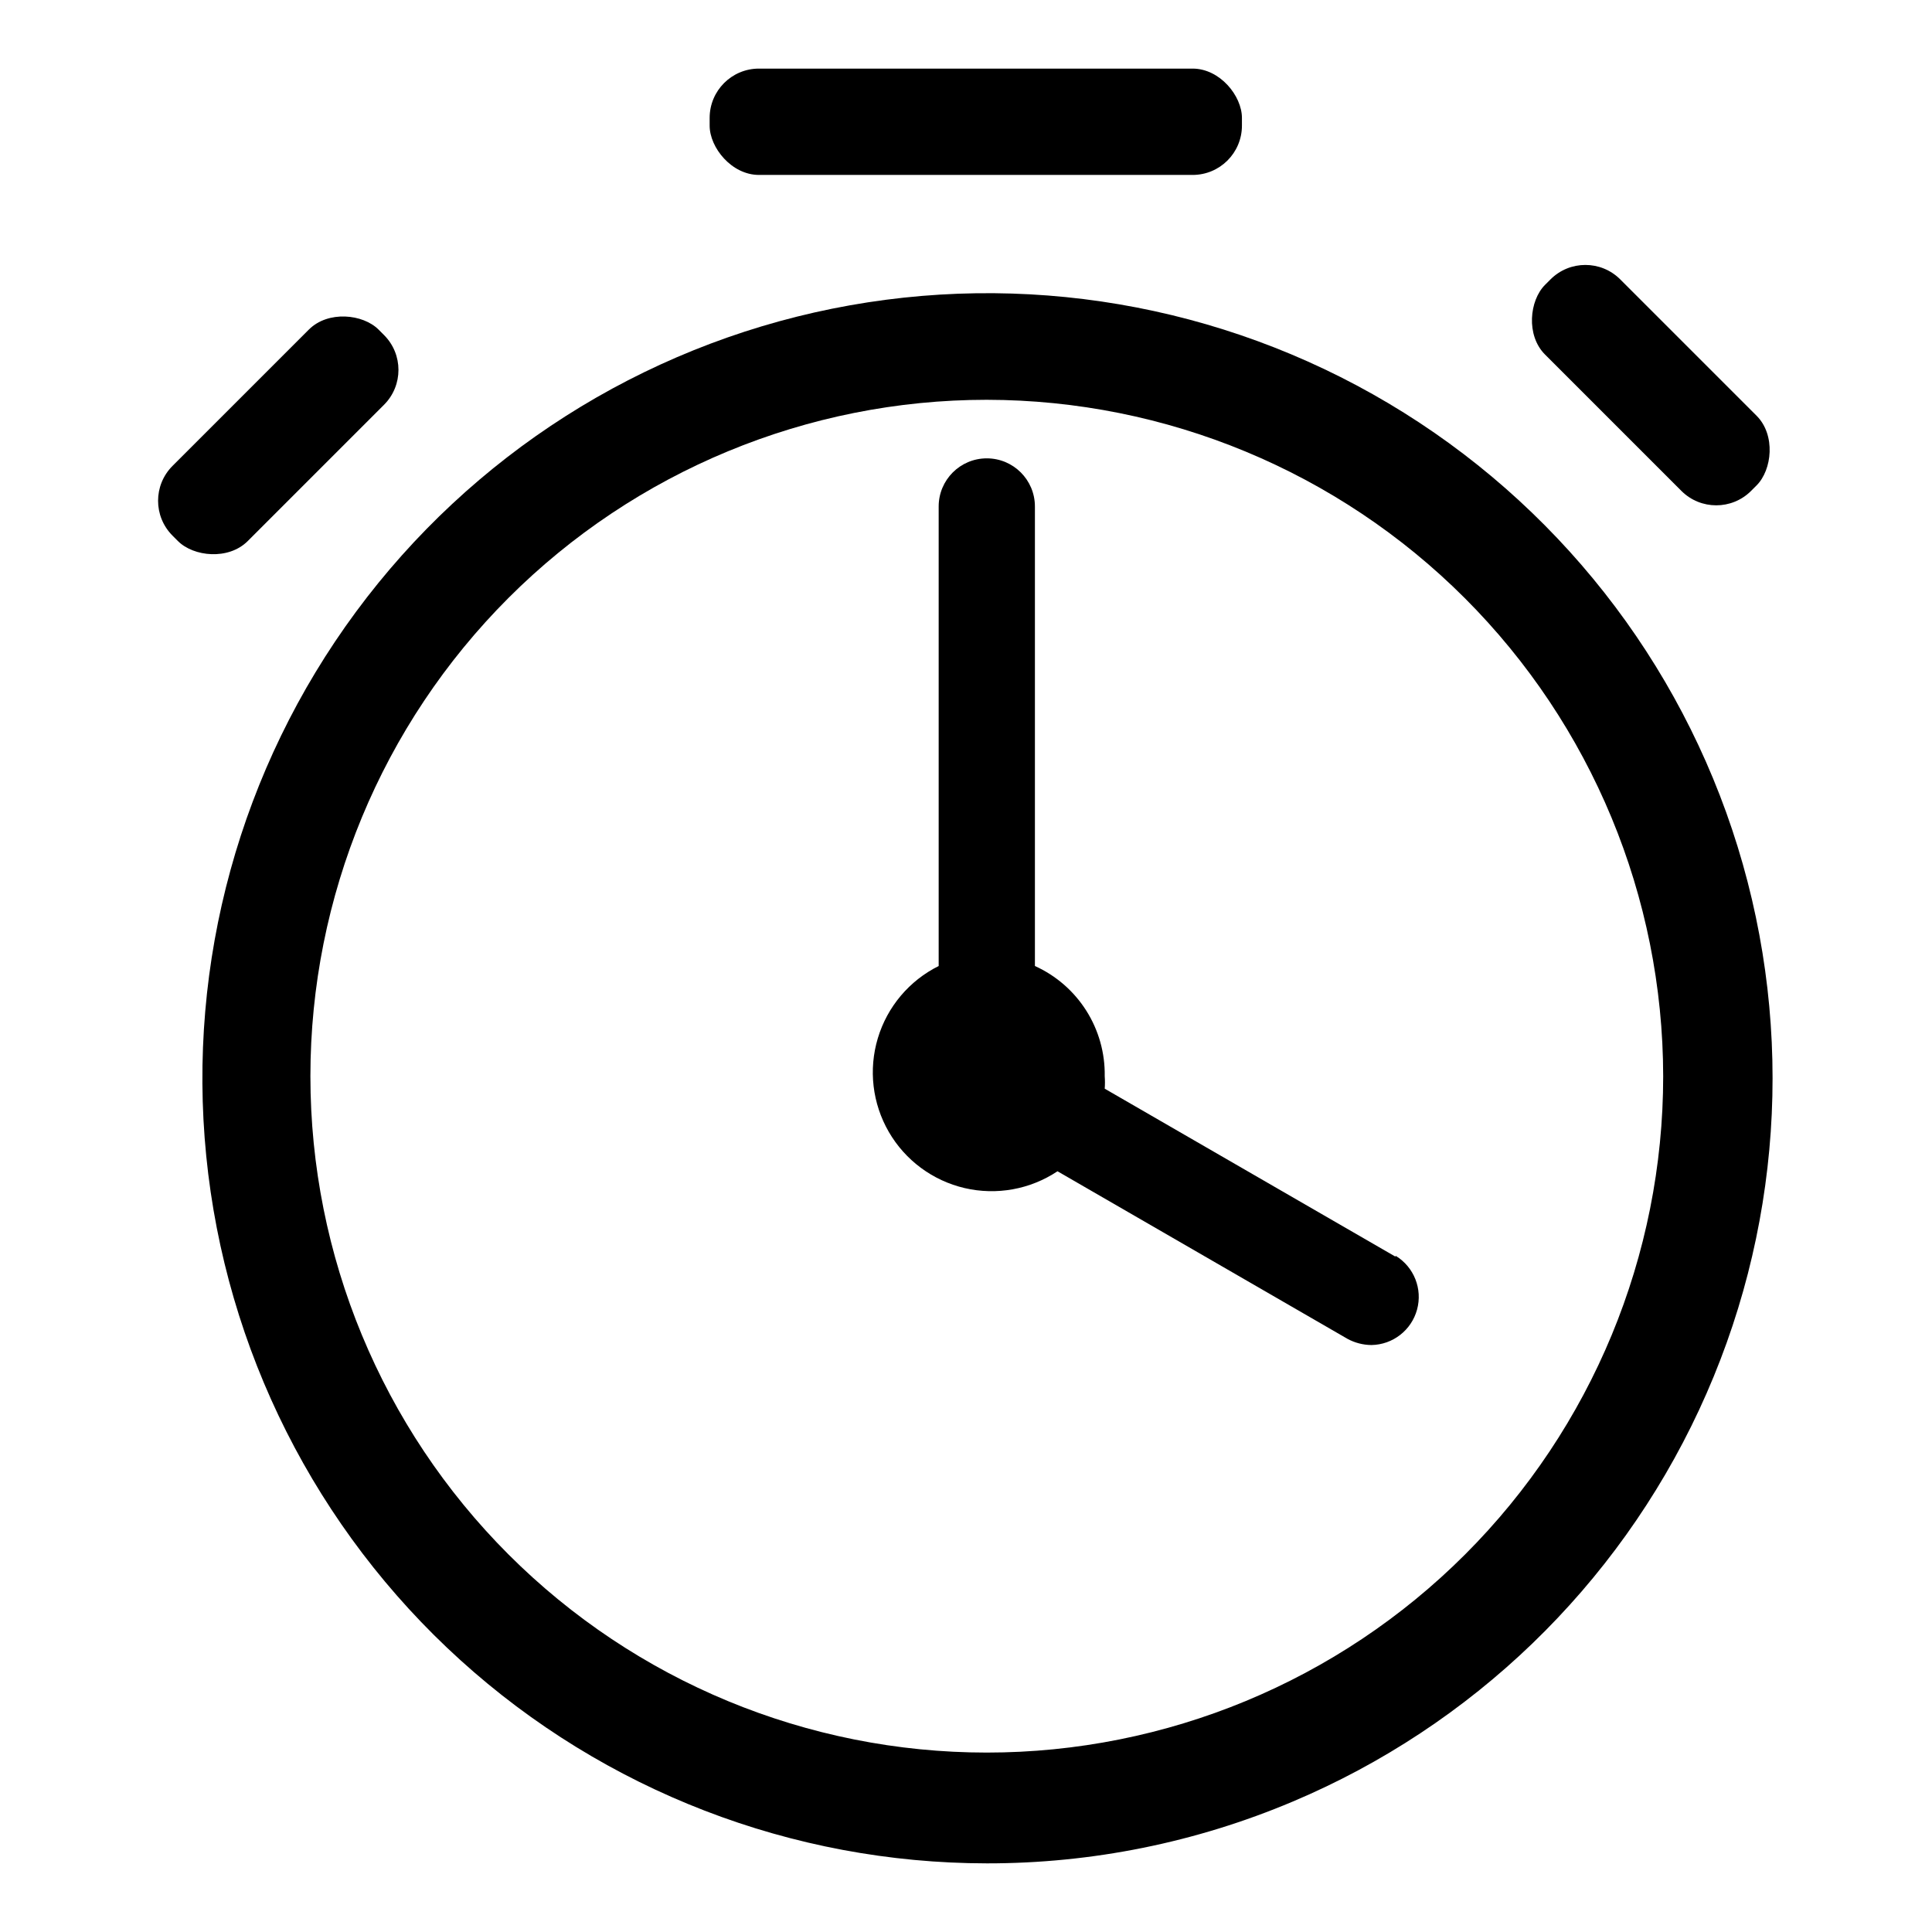 <?xml version="1.0" encoding="UTF-8"?>
<!-- The Best Svg Icon site in the world: iconSvg.co, Visit us! https://iconsvg.co -->
<svg fill="#000000" width="800px" height="800px" version="1.1" viewBox="144 144 512 512" xmlns="http://www.w3.org/2000/svg">
 <g>
  <path d="m405.51 637.81c-51.582-0.043-101.31-19.25-139.53-53.887-38.223-34.637-62.215-82.238-67.324-133.57s9.031-102.72 39.68-144.21c30.645-41.492 75.609-70.121 126.17-80.332 50.562-10.207 103.11-1.273 147.46 25.074 44.348 26.348 77.324 68.23 92.535 117.52 15.207 49.285 11.566 102.47-10.219 149.22-21.785 46.758-60.164 83.754-107.69 103.81-25.656 10.84-53.23 16.406-81.082 16.375zm0-387.86c-47.539 0-93.129 18.887-126.75 52.5-33.613 33.617-52.5 79.207-52.5 126.75s18.887 93.133 52.5 126.75c33.617 33.617 79.207 52.5 126.75 52.5 47.539 0 93.133-18.883 126.75-52.5 33.617-33.613 52.5-79.207 52.5-126.75-0.062-47.52-18.965-93.074-52.566-126.68-33.602-33.602-79.16-52.508-126.68-52.57z"/>
  <path d="m345.13 162.18h114.93c7.219 0 13.066 7.219 13.066 13.066v2.047c0 7.219-5.852 13.066-13.066 13.066h-114.93c-7.219 0-13.066-7.219-13.066-13.066v-2.047c0-7.219 5.852-13.066 13.066-13.066z"/>
  <path d="m573.38 218.04 36.125 36.125c5.102 5.102 4.137 14.344 0 18.48l-1.445 1.445c-5.102 5.102-13.379 5.102-18.48 0l-36.125-36.125c-5.102-5.102-4.137-14.344 0-18.48l1.445-1.445c5.102-5.102 13.379-5.102 18.48 0z"/>
  <path d="m245.77 251.27-36.125 36.125c-5.102 5.102-14.344 4.137-18.48 0l-1.445-1.445c-5.102-5.102-5.102-13.379 0-18.48l36.125-36.125c5.102-5.102 14.344-4.137 18.48 0l1.445 1.445c5.102 5.102 5.102 13.379 0 18.48z"/>
  <path d="m513.75 476.99-76.988-44.477c0.082-1.102 0.082-2.207 0-3.309 0.102-6.141-1.598-12.18-4.883-17.367-3.289-5.191-8.02-9.305-13.617-11.836v-121.78c0-7.043-5.711-12.754-12.754-12.754-7.043 0-12.75 5.711-12.75 12.754v121.78c-7.785 3.875-13.617 10.793-16.121 19.121-2.504 8.324-1.453 17.316 2.902 24.84 4.356 7.523 11.629 12.914 20.094 14.891 8.469 1.973 17.375 0.363 24.613-4.457l76.832 44.398h-0.004c1.957 1.066 4.148 1.637 6.379 1.652 5.664-0.098 10.586-3.922 12.078-9.387 1.496-5.469-0.797-11.262-5.625-14.23z"/>
 </g>
</svg>